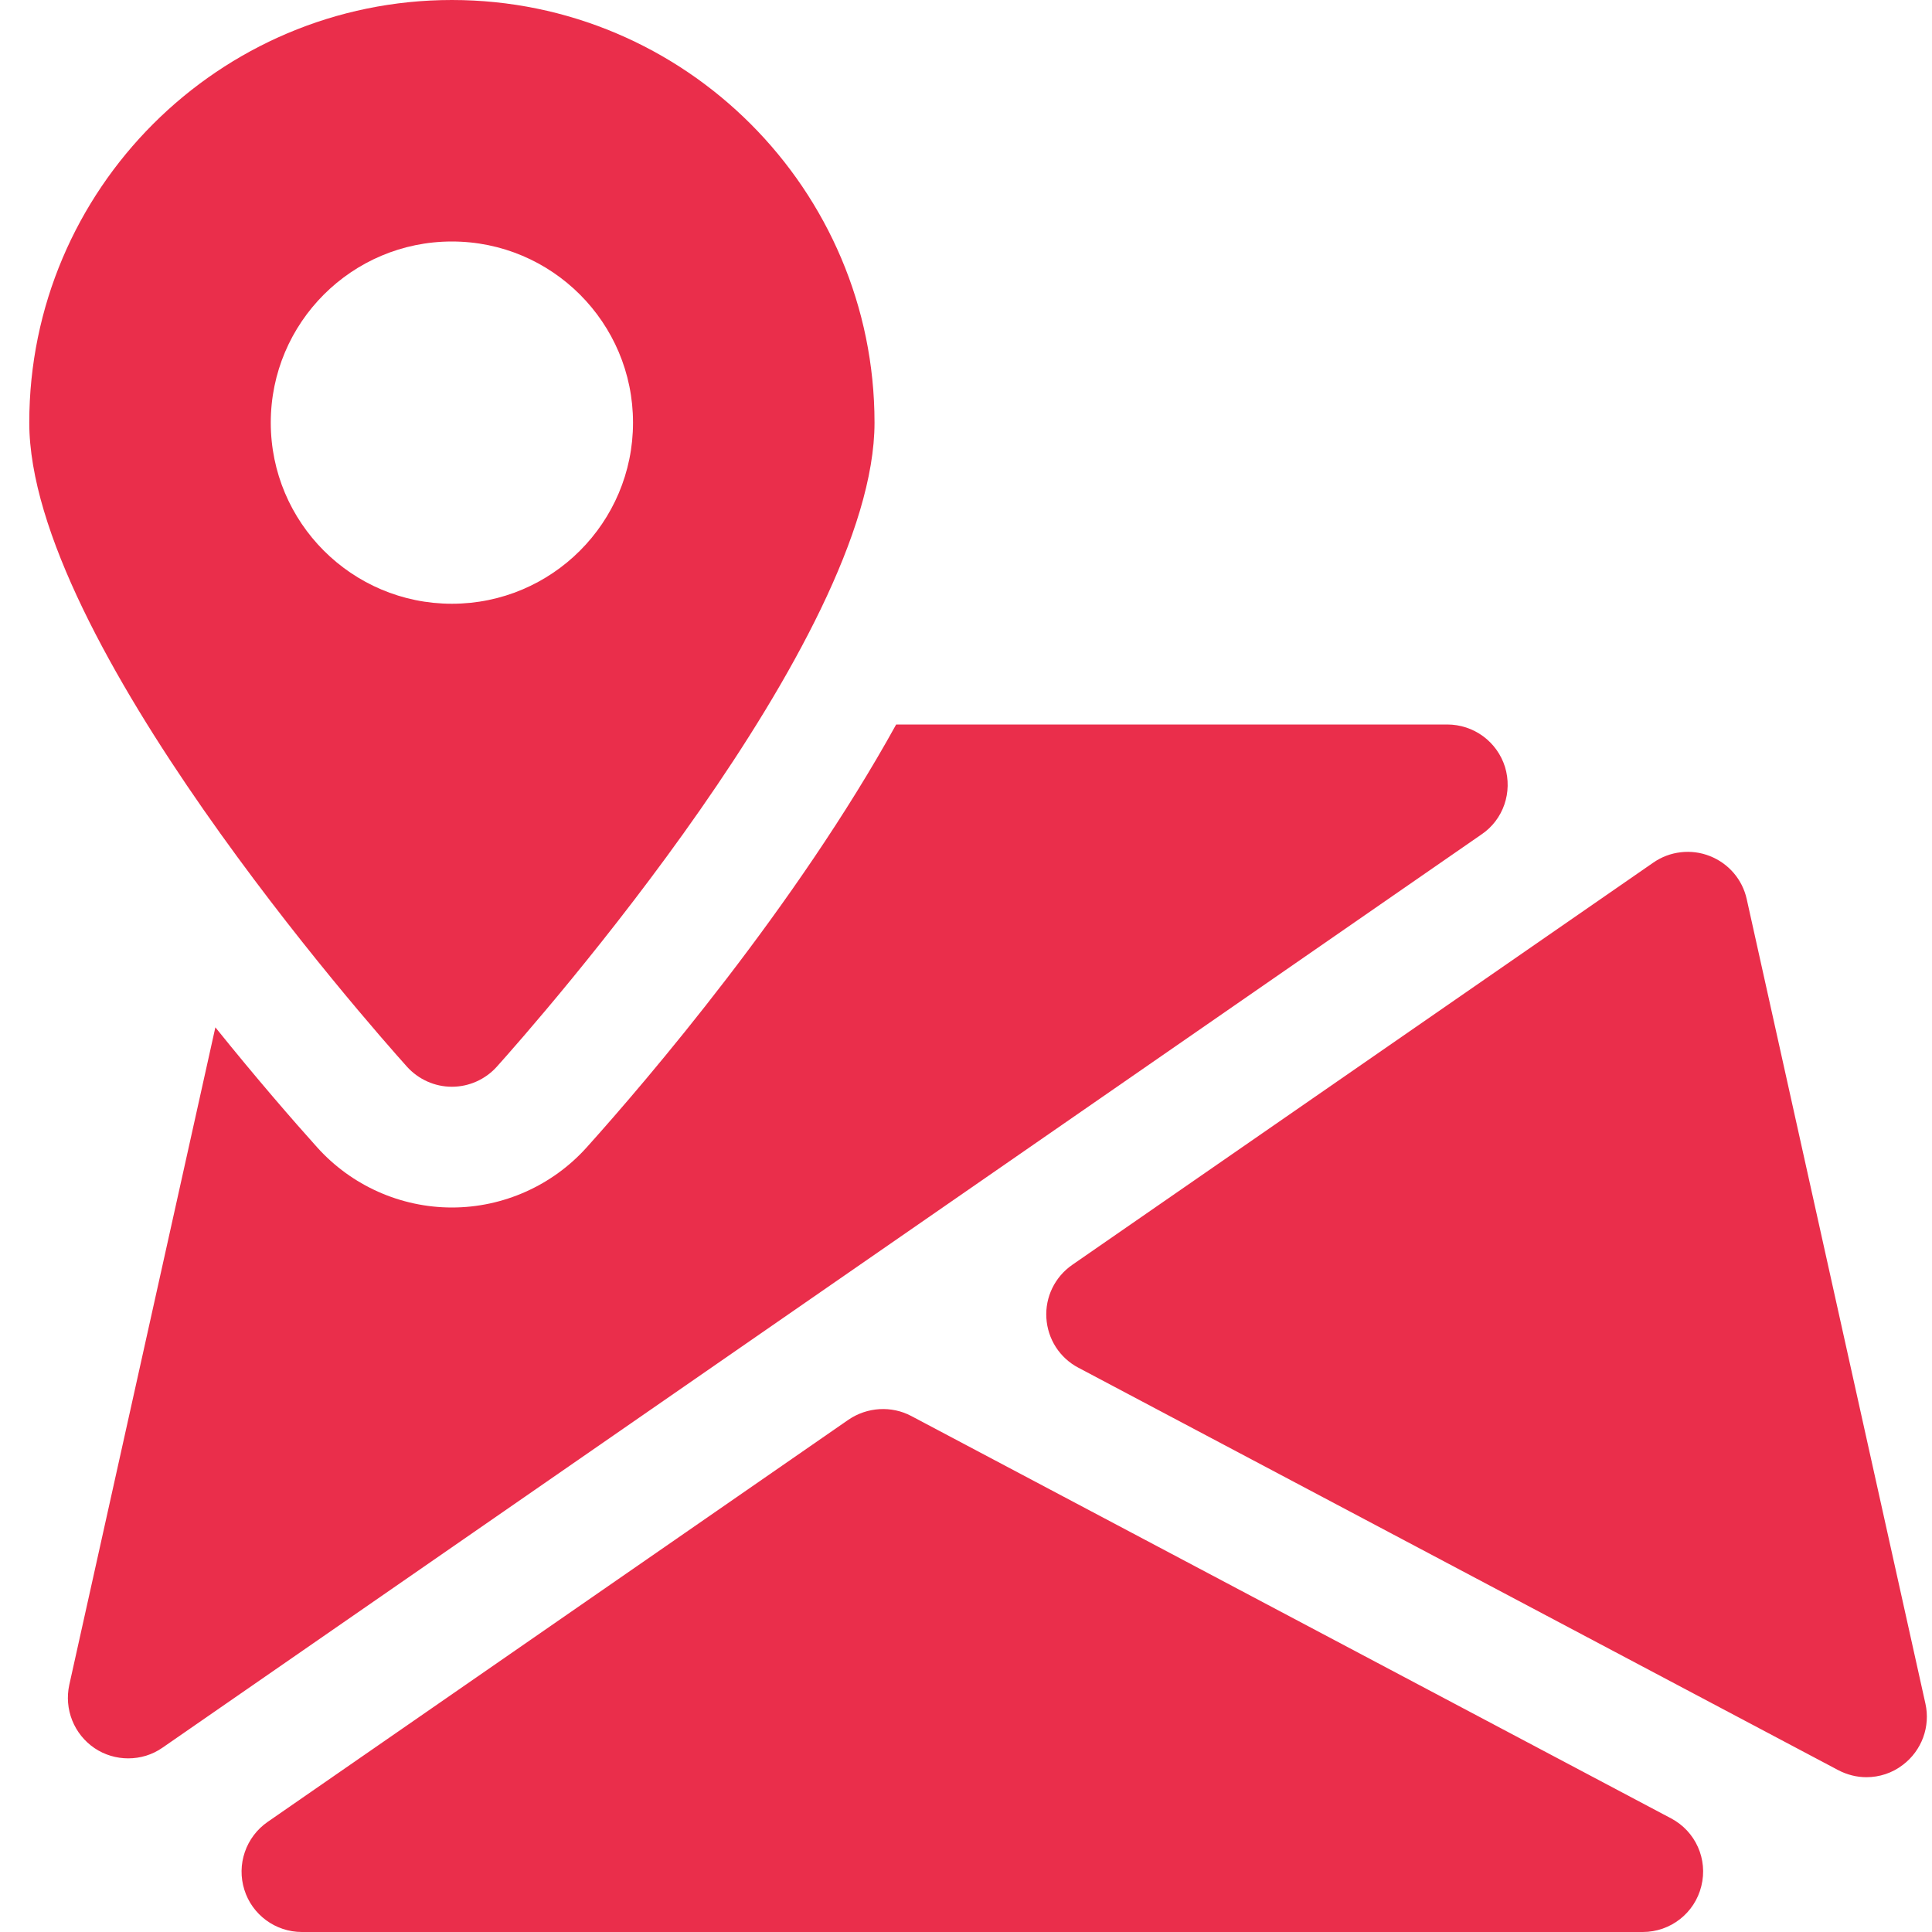 <svg width="40" height="40" viewBox="0 0 40 40" fill="none" xmlns="http://www.w3.org/2000/svg">
<path d="M34.599 37.648L18.867 29.317C18.457 29.1 17.957 29.13 17.569 29.392L5.539 37.722C5.32 37.874 5.155 38.093 5.069 38.345C4.982 38.597 4.979 38.871 5.059 39.125C5.219 39.642 5.704 40 6.249 40H34.012C34.584 40 35.087 39.61 35.224 39.05C35.364 38.492 35.104 37.915 34.599 37.648ZM39.864 35.273L36.164 18.615C36.074 18.207 35.787 17.875 35.399 17.723C35.209 17.648 35.002 17.621 34.799 17.645C34.595 17.668 34.401 17.741 34.232 17.858L22.199 26.188C21.839 26.438 21.637 26.855 21.664 27.288C21.677 27.502 21.744 27.709 21.86 27.89C21.976 28.07 22.137 28.218 22.327 28.317L38.057 36.648C38.242 36.745 38.442 36.795 38.642 36.795C38.909 36.795 39.177 36.71 39.399 36.538C39.59 36.393 39.734 36.197 39.817 35.973C39.899 35.749 39.916 35.506 39.864 35.273ZM31.159 15.877C31.079 15.623 30.921 15.401 30.706 15.243C30.491 15.085 30.231 15 29.964 15H18.554C16.479 18.758 13.409 22.35 12.147 23.755C11.437 24.545 10.419 25 9.357 25C8.294 25 7.277 24.545 6.567 23.755C6.079 23.212 5.324 22.345 4.459 21.27L1.434 34.885C1.381 35.13 1.402 35.386 1.495 35.619C1.588 35.852 1.749 36.052 1.957 36.193C2.167 36.335 2.412 36.405 2.654 36.405C2.904 36.405 3.152 36.333 3.367 36.182L30.674 17.275C31.127 16.968 31.319 16.4 31.159 15.877Z" fill="#EA2E4B"/>
<path d="M9.356 0C4.531 0 0.606 3.925 0.606 8.75C0.606 13.24 7.626 21.192 8.426 22.085C8.664 22.348 9.001 22.5 9.356 22.5C9.711 22.5 10.049 22.348 10.286 22.085C11.086 21.192 18.106 13.24 18.106 8.75C18.106 3.925 14.181 0 9.356 0ZM9.356 12.5C7.286 12.5 5.606 10.82 5.606 8.75C5.606 6.68 7.286 5 9.356 5C11.426 5 13.106 6.68 13.106 8.75C13.106 10.82 11.426 12.5 9.356 12.5Z" fill="#EA2E4B"/>
</svg>
